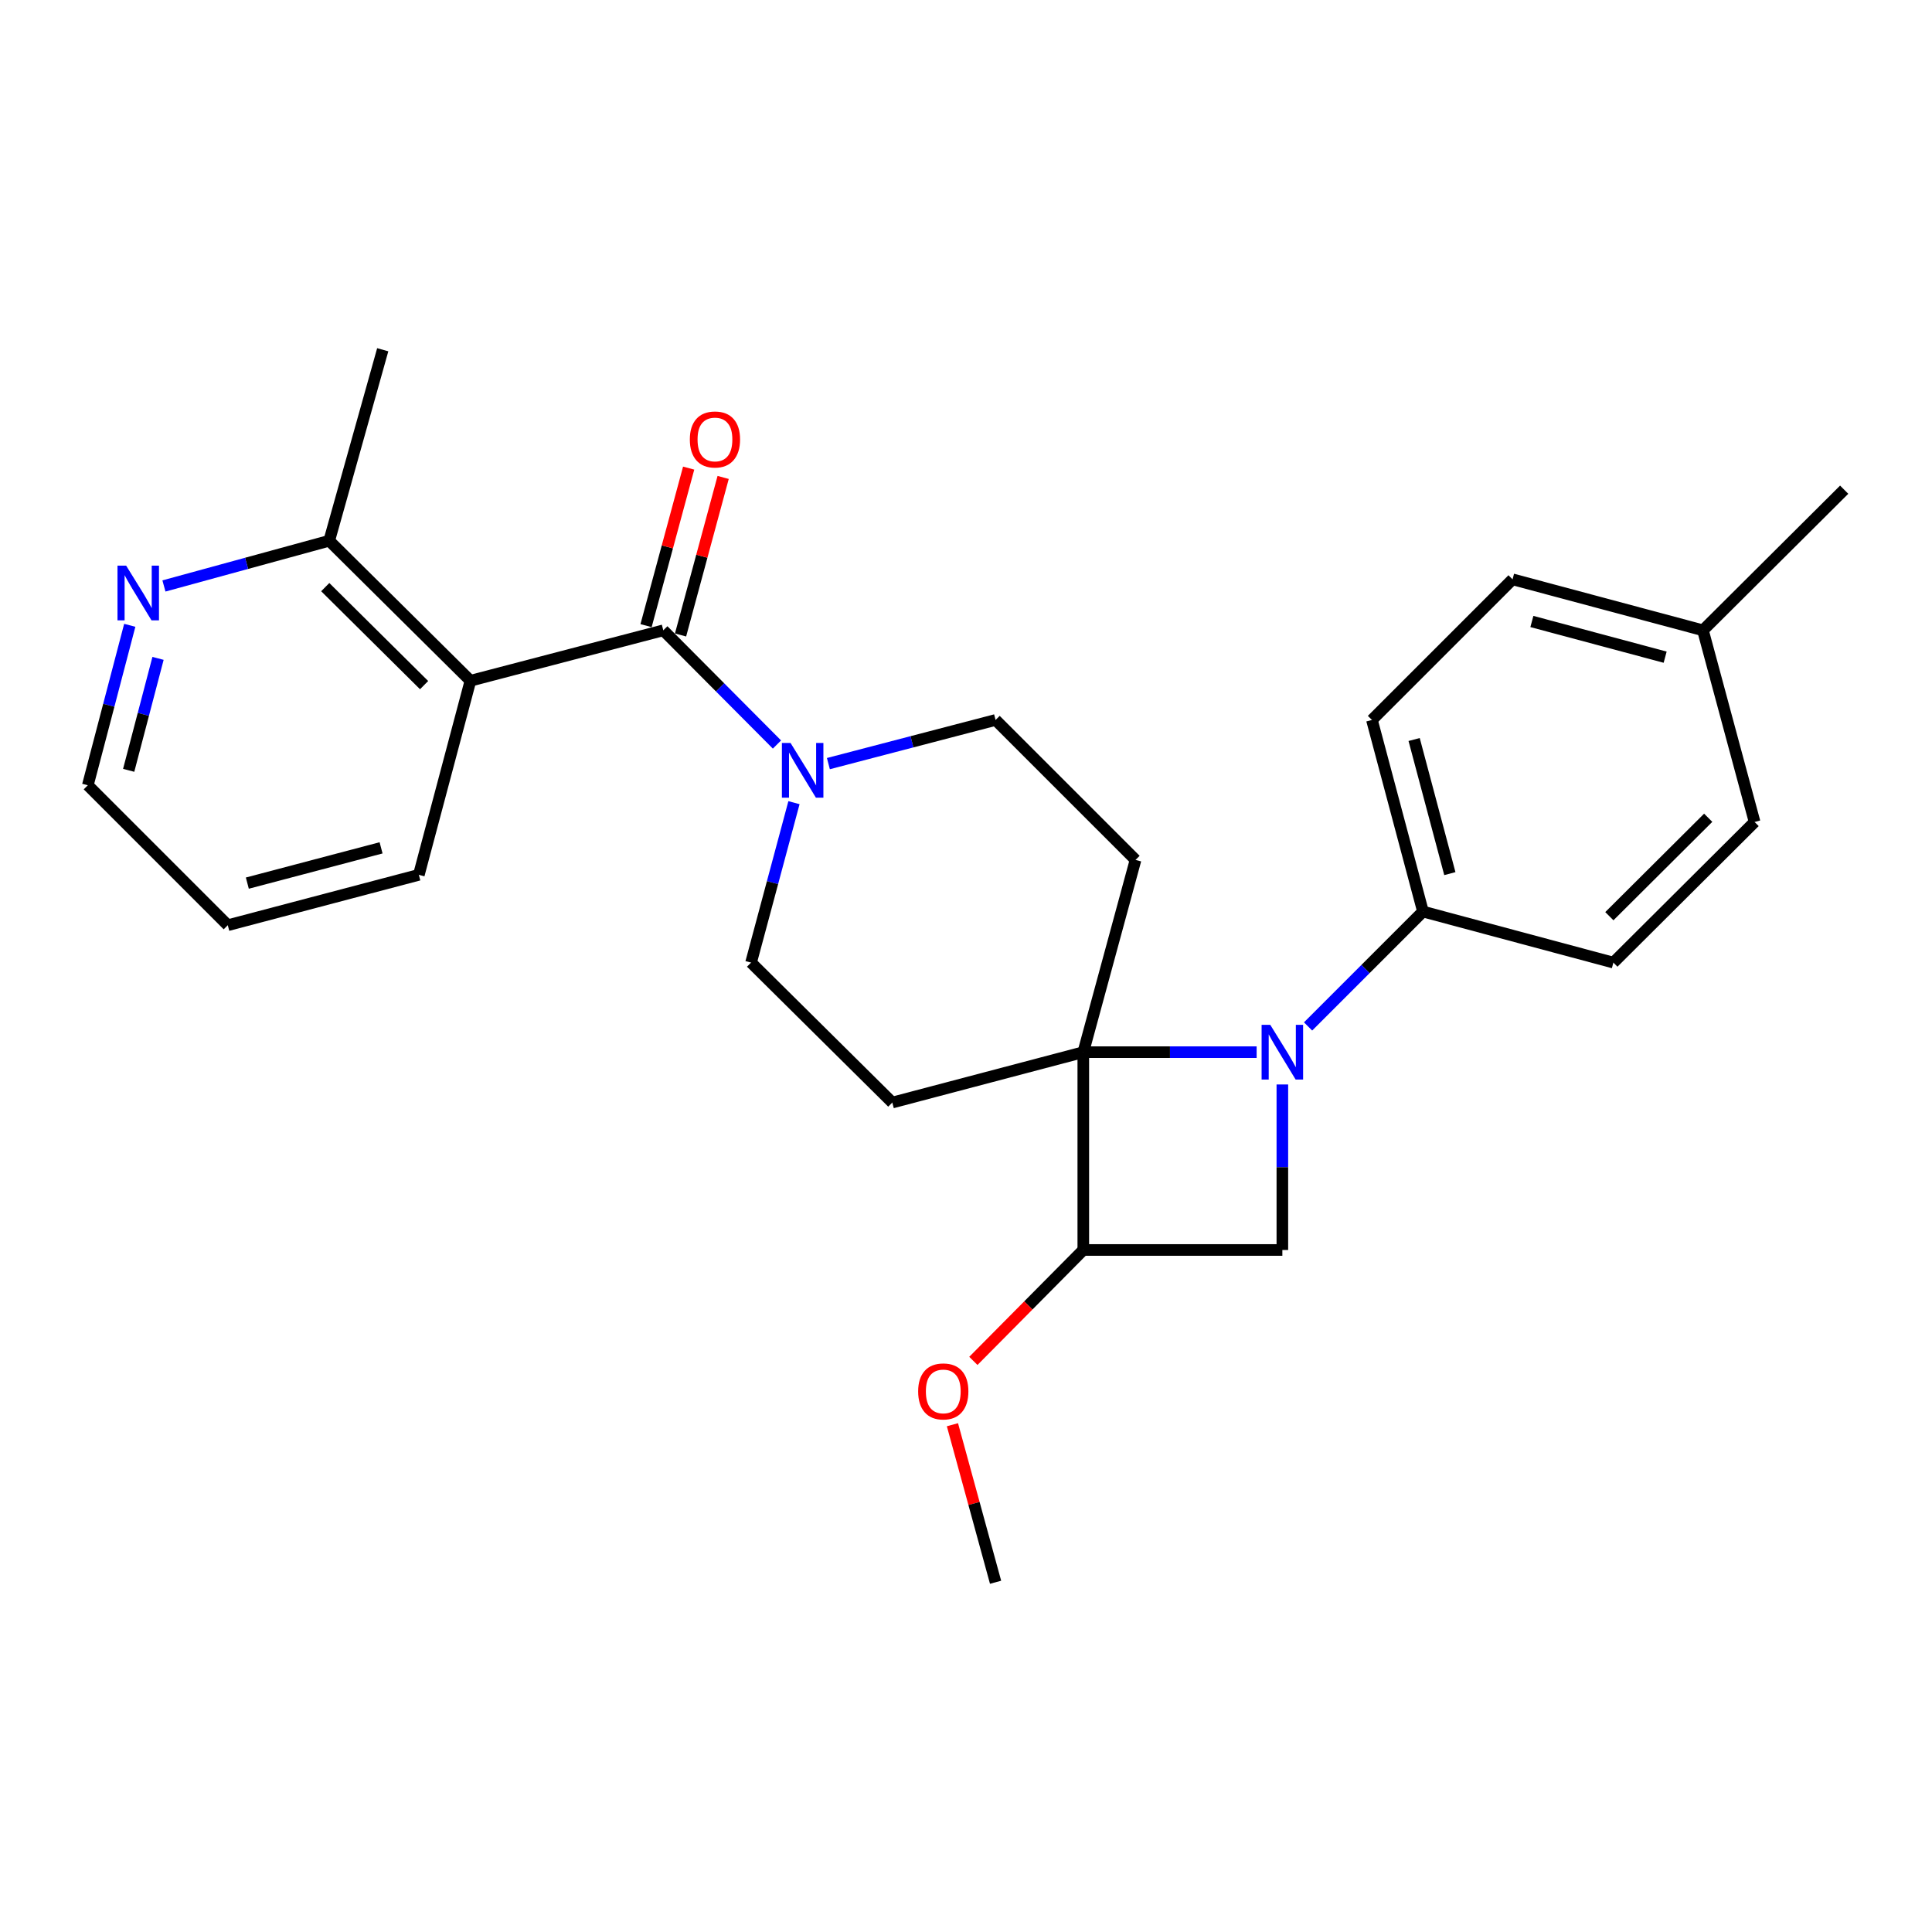 <?xml version='1.0' encoding='iso-8859-1'?>
<svg version='1.1' baseProfile='full'
              xmlns='http://www.w3.org/2000/svg'
                      xmlns:rdkit='http://www.rdkit.org/xml'
                      xmlns:xlink='http://www.w3.org/1999/xlink'
                  xml:space='preserve'
width='1000px' height='1000px' viewBox='0 0 1000 1000'>
<!-- END OF HEADER -->
<rect style='opacity:1.0;fill:#FFFFFF;stroke:none' width='1000' height='1000' x='0' y='0'> </rect>
<path class='bond-0' d='M 650.429,544.602 L 605.571,544.602' style='fill:none;fill-rule:evenodd;stroke:#0000FF;stroke-width:6px;stroke-linecap:butt;stroke-linejoin:miter;stroke-opacity:1' />
<path class='bond-0' d='M 605.571,544.602 L 560.712,544.602' style='fill:none;fill-rule:evenodd;stroke:#000000;stroke-width:6px;stroke-linecap:butt;stroke-linejoin:miter;stroke-opacity:1' />
<path class='bond-4' d='M 663.745,561.321 L 663.745,604.154' style='fill:none;fill-rule:evenodd;stroke:#0000FF;stroke-width:6px;stroke-linecap:butt;stroke-linejoin:miter;stroke-opacity:1' />
<path class='bond-4' d='M 663.745,604.154 L 663.745,646.988' style='fill:none;fill-rule:evenodd;stroke:#000000;stroke-width:6px;stroke-linecap:butt;stroke-linejoin:miter;stroke-opacity:1' />
<path class='bond-8' d='M 677.059,531.288 L 706.794,501.553' style='fill:none;fill-rule:evenodd;stroke:#0000FF;stroke-width:6px;stroke-linecap:butt;stroke-linejoin:miter;stroke-opacity:1' />
<path class='bond-8' d='M 706.794,501.553 L 736.53,471.817' style='fill:none;fill-rule:evenodd;stroke:#000000;stroke-width:6px;stroke-linecap:butt;stroke-linejoin:miter;stroke-opacity:1' />
<path class='bond-6' d='M 560.712,544.602 L 587.755,445.083' style='fill:none;fill-rule:evenodd;stroke:#000000;stroke-width:6px;stroke-linecap:butt;stroke-linejoin:miter;stroke-opacity:1' />
<path class='bond-7' d='M 560.712,544.602 L 461.851,570.679' style='fill:none;fill-rule:evenodd;stroke:#000000;stroke-width:6px;stroke-linecap:butt;stroke-linejoin:miter;stroke-opacity:1' />
<path class='bond-26' d='M 560.712,544.602 L 560.712,646.988' style='fill:none;fill-rule:evenodd;stroke:#000000;stroke-width:6px;stroke-linecap:butt;stroke-linejoin:miter;stroke-opacity:1' />
<path class='bond-1' d='M 343.324,326.247 L 372.739,355.805' style='fill:none;fill-rule:evenodd;stroke:#000000;stroke-width:6px;stroke-linecap:butt;stroke-linejoin:miter;stroke-opacity:1' />
<path class='bond-1' d='M 372.739,355.805 L 402.155,385.363' style='fill:none;fill-rule:evenodd;stroke:#0000FF;stroke-width:6px;stroke-linecap:butt;stroke-linejoin:miter;stroke-opacity:1' />
<path class='bond-2' d='M 343.324,326.247 L 243.496,352.355' style='fill:none;fill-rule:evenodd;stroke:#000000;stroke-width:6px;stroke-linecap:butt;stroke-linejoin:miter;stroke-opacity:1' />
<path class='bond-12' d='M 352.25,328.661 L 363.275,287.891' style='fill:none;fill-rule:evenodd;stroke:#000000;stroke-width:6px;stroke-linecap:butt;stroke-linejoin:miter;stroke-opacity:1' />
<path class='bond-12' d='M 363.275,287.891 L 374.301,247.12' style='fill:none;fill-rule:evenodd;stroke:#FF0000;stroke-width:6px;stroke-linecap:butt;stroke-linejoin:miter;stroke-opacity:1' />
<path class='bond-12' d='M 334.397,323.833 L 345.422,283.063' style='fill:none;fill-rule:evenodd;stroke:#000000;stroke-width:6px;stroke-linecap:butt;stroke-linejoin:miter;stroke-opacity:1' />
<path class='bond-12' d='M 345.422,283.063 L 356.448,242.292' style='fill:none;fill-rule:evenodd;stroke:#FF0000;stroke-width:6px;stroke-linecap:butt;stroke-linejoin:miter;stroke-opacity:1' />
<path class='bond-9' d='M 243.496,352.355 L 170.403,279.889' style='fill:none;fill-rule:evenodd;stroke:#000000;stroke-width:6px;stroke-linecap:butt;stroke-linejoin:miter;stroke-opacity:1' />
<path class='bond-9' d='M 219.511,354.619 L 168.346,303.892' style='fill:none;fill-rule:evenodd;stroke:#000000;stroke-width:6px;stroke-linecap:butt;stroke-linejoin:miter;stroke-opacity:1' />
<path class='bond-17' d='M 243.496,352.355 L 216.793,452.809' style='fill:none;fill-rule:evenodd;stroke:#000000;stroke-width:6px;stroke-linecap:butt;stroke-linejoin:miter;stroke-opacity:1' />
<path class='bond-3' d='M 410.96,415.46 L 399.854,456.851' style='fill:none;fill-rule:evenodd;stroke:#0000FF;stroke-width:6px;stroke-linecap:butt;stroke-linejoin:miter;stroke-opacity:1' />
<path class='bond-3' d='M 399.854,456.851 L 388.747,498.243' style='fill:none;fill-rule:evenodd;stroke:#000000;stroke-width:6px;stroke-linecap:butt;stroke-linejoin:miter;stroke-opacity:1' />
<path class='bond-27' d='M 428.771,395.245 L 472.04,383.946' style='fill:none;fill-rule:evenodd;stroke:#0000FF;stroke-width:6px;stroke-linecap:butt;stroke-linejoin:miter;stroke-opacity:1' />
<path class='bond-27' d='M 472.04,383.946 L 515.309,372.647' style='fill:none;fill-rule:evenodd;stroke:#000000;stroke-width:6px;stroke-linecap:butt;stroke-linejoin:miter;stroke-opacity:1' />
<path class='bond-5' d='M 663.745,646.988 L 560.712,646.988' style='fill:none;fill-rule:evenodd;stroke:#000000;stroke-width:6px;stroke-linecap:butt;stroke-linejoin:miter;stroke-opacity:1' />
<path class='bond-16' d='M 560.712,646.988 L 532.261,675.693' style='fill:none;fill-rule:evenodd;stroke:#000000;stroke-width:6px;stroke-linecap:butt;stroke-linejoin:miter;stroke-opacity:1' />
<path class='bond-16' d='M 532.261,675.693 L 503.81,704.398' style='fill:none;fill-rule:evenodd;stroke:#FF0000;stroke-width:6px;stroke-linecap:butt;stroke-linejoin:miter;stroke-opacity:1' />
<path class='bond-10' d='M 587.755,445.083 L 515.309,372.647' style='fill:none;fill-rule:evenodd;stroke:#000000;stroke-width:6px;stroke-linecap:butt;stroke-linejoin:miter;stroke-opacity:1' />
<path class='bond-11' d='M 461.851,570.679 L 388.747,498.243' style='fill:none;fill-rule:evenodd;stroke:#000000;stroke-width:6px;stroke-linecap:butt;stroke-linejoin:miter;stroke-opacity:1' />
<path class='bond-14' d='M 736.53,471.817 L 710.114,372.647' style='fill:none;fill-rule:evenodd;stroke:#000000;stroke-width:6px;stroke-linecap:butt;stroke-linejoin:miter;stroke-opacity:1' />
<path class='bond-14' d='M 750.439,452.181 L 731.948,382.762' style='fill:none;fill-rule:evenodd;stroke:#000000;stroke-width:6px;stroke-linecap:butt;stroke-linejoin:miter;stroke-opacity:1' />
<path class='bond-15' d='M 736.53,471.817 L 835.083,498.243' style='fill:none;fill-rule:evenodd;stroke:#000000;stroke-width:6px;stroke-linecap:butt;stroke-linejoin:miter;stroke-opacity:1' />
<path class='bond-13' d='M 170.403,279.889 L 127.629,291.59' style='fill:none;fill-rule:evenodd;stroke:#000000;stroke-width:6px;stroke-linecap:butt;stroke-linejoin:miter;stroke-opacity:1' />
<path class='bond-13' d='M 127.629,291.59 L 84.854,303.292' style='fill:none;fill-rule:evenodd;stroke:#0000FF;stroke-width:6px;stroke-linecap:butt;stroke-linejoin:miter;stroke-opacity:1' />
<path class='bond-22' d='M 170.403,279.889 L 198.103,181.027' style='fill:none;fill-rule:evenodd;stroke:#000000;stroke-width:6px;stroke-linecap:butt;stroke-linejoin:miter;stroke-opacity:1' />
<path class='bond-29' d='M 67.164,323.663 L 56.309,365.057' style='fill:none;fill-rule:evenodd;stroke:#0000FF;stroke-width:6px;stroke-linecap:butt;stroke-linejoin:miter;stroke-opacity:1' />
<path class='bond-29' d='M 56.309,365.057 L 45.455,406.45' style='fill:none;fill-rule:evenodd;stroke:#000000;stroke-width:6px;stroke-linecap:butt;stroke-linejoin:miter;stroke-opacity:1' />
<path class='bond-29' d='M 81.797,340.773 L 74.199,369.748' style='fill:none;fill-rule:evenodd;stroke:#0000FF;stroke-width:6px;stroke-linecap:butt;stroke-linejoin:miter;stroke-opacity:1' />
<path class='bond-29' d='M 74.199,369.748 L 66.6,398.723' style='fill:none;fill-rule:evenodd;stroke:#000000;stroke-width:6px;stroke-linecap:butt;stroke-linejoin:miter;stroke-opacity:1' />
<path class='bond-18' d='M 710.114,372.647 L 782.899,299.862' style='fill:none;fill-rule:evenodd;stroke:#000000;stroke-width:6px;stroke-linecap:butt;stroke-linejoin:miter;stroke-opacity:1' />
<path class='bond-19' d='M 835.083,498.243 L 908.176,425.458' style='fill:none;fill-rule:evenodd;stroke:#000000;stroke-width:6px;stroke-linecap:butt;stroke-linejoin:miter;stroke-opacity:1' />
<path class='bond-19' d='M 832.998,474.22 L 884.163,423.271' style='fill:none;fill-rule:evenodd;stroke:#000000;stroke-width:6px;stroke-linecap:butt;stroke-linejoin:miter;stroke-opacity:1' />
<path class='bond-23' d='M 492.979,737.434 L 504.144,778.203' style='fill:none;fill-rule:evenodd;stroke:#FF0000;stroke-width:6px;stroke-linecap:butt;stroke-linejoin:miter;stroke-opacity:1' />
<path class='bond-23' d='M 504.144,778.203 L 515.309,818.973' style='fill:none;fill-rule:evenodd;stroke:#000000;stroke-width:6px;stroke-linecap:butt;stroke-linejoin:miter;stroke-opacity:1' />
<path class='bond-25' d='M 216.793,452.809 L 117.9,478.896' style='fill:none;fill-rule:evenodd;stroke:#000000;stroke-width:6px;stroke-linecap:butt;stroke-linejoin:miter;stroke-opacity:1' />
<path class='bond-25' d='M 197.242,438.84 L 128.017,457.101' style='fill:none;fill-rule:evenodd;stroke:#000000;stroke-width:6px;stroke-linecap:butt;stroke-linejoin:miter;stroke-opacity:1' />
<path class='bond-28' d='M 782.899,299.862 L 881.442,326.247' style='fill:none;fill-rule:evenodd;stroke:#000000;stroke-width:6px;stroke-linecap:butt;stroke-linejoin:miter;stroke-opacity:1' />
<path class='bond-28' d='M 792.897,321.685 L 861.877,340.154' style='fill:none;fill-rule:evenodd;stroke:#000000;stroke-width:6px;stroke-linecap:butt;stroke-linejoin:miter;stroke-opacity:1' />
<path class='bond-20' d='M 908.176,425.458 L 881.442,326.247' style='fill:none;fill-rule:evenodd;stroke:#000000;stroke-width:6px;stroke-linecap:butt;stroke-linejoin:miter;stroke-opacity:1' />
<path class='bond-24' d='M 881.442,326.247 L 954.545,253.463' style='fill:none;fill-rule:evenodd;stroke:#000000;stroke-width:6px;stroke-linecap:butt;stroke-linejoin:miter;stroke-opacity:1' />
<path class='bond-21' d='M 45.455,406.45 L 117.9,478.896' style='fill:none;fill-rule:evenodd;stroke:#000000;stroke-width:6px;stroke-linecap:butt;stroke-linejoin:miter;stroke-opacity:1' />
<path  class='atom-0' d='M 657.485 530.442
L 666.765 545.442
Q 667.685 546.922, 669.165 549.602
Q 670.645 552.282, 670.725 552.442
L 670.725 530.442
L 674.485 530.442
L 674.485 558.762
L 670.605 558.762
L 660.645 542.362
Q 659.485 540.442, 658.245 538.242
Q 657.045 536.042, 656.685 535.362
L 656.685 558.762
L 653.005 558.762
L 653.005 530.442
L 657.485 530.442
' fill='#0000FF'/>
<path  class='atom-4' d='M 409.191 384.564
L 418.471 399.564
Q 419.391 401.044, 420.871 403.724
Q 422.351 406.404, 422.431 406.564
L 422.431 384.564
L 426.191 384.564
L 426.191 412.884
L 422.311 412.884
L 412.351 396.484
Q 411.191 394.564, 409.951 392.364
Q 408.751 390.164, 408.391 389.484
L 408.391 412.884
L 404.711 412.884
L 404.711 384.564
L 409.191 384.564
' fill='#0000FF'/>
<path  class='atom-13' d='M 357.058 227.466
Q 357.058 220.666, 360.418 216.866
Q 363.778 213.066, 370.058 213.066
Q 376.338 213.066, 379.698 216.866
Q 383.058 220.666, 383.058 227.466
Q 383.058 234.346, 379.658 238.266
Q 376.258 242.146, 370.058 242.146
Q 363.818 242.146, 360.418 238.266
Q 357.058 234.386, 357.058 227.466
M 370.058 238.946
Q 374.378 238.946, 376.698 236.066
Q 379.058 233.146, 379.058 227.466
Q 379.058 221.906, 376.698 219.106
Q 374.378 216.266, 370.058 216.266
Q 365.738 216.266, 363.378 219.066
Q 361.058 221.866, 361.058 227.466
Q 361.058 233.186, 363.378 236.066
Q 365.738 238.946, 370.058 238.946
' fill='#FF0000'/>
<path  class='atom-14' d='M 65.292 292.771
L 74.572 307.771
Q 75.492 309.251, 76.972 311.931
Q 78.452 314.611, 78.532 314.771
L 78.532 292.771
L 82.292 292.771
L 82.292 321.091
L 78.412 321.091
L 68.452 304.691
Q 67.292 302.771, 66.052 300.571
Q 64.852 298.371, 64.492 297.691
L 64.492 321.091
L 60.812 321.091
L 60.812 292.771
L 65.292 292.771
' fill='#0000FF'/>
<path  class='atom-17' d='M 475.236 720.191
Q 475.236 713.391, 478.596 709.591
Q 481.956 705.791, 488.236 705.791
Q 494.516 705.791, 497.876 709.591
Q 501.236 713.391, 501.236 720.191
Q 501.236 727.071, 497.836 730.991
Q 494.436 734.871, 488.236 734.871
Q 481.996 734.871, 478.596 730.991
Q 475.236 727.111, 475.236 720.191
M 488.236 731.671
Q 492.556 731.671, 494.876 728.791
Q 497.236 725.871, 497.236 720.191
Q 497.236 714.631, 494.876 711.831
Q 492.556 708.991, 488.236 708.991
Q 483.916 708.991, 481.556 711.791
Q 479.236 714.591, 479.236 720.191
Q 479.236 725.911, 481.556 728.791
Q 483.916 731.671, 488.236 731.671
' fill='#FF0000'/>
</svg>
